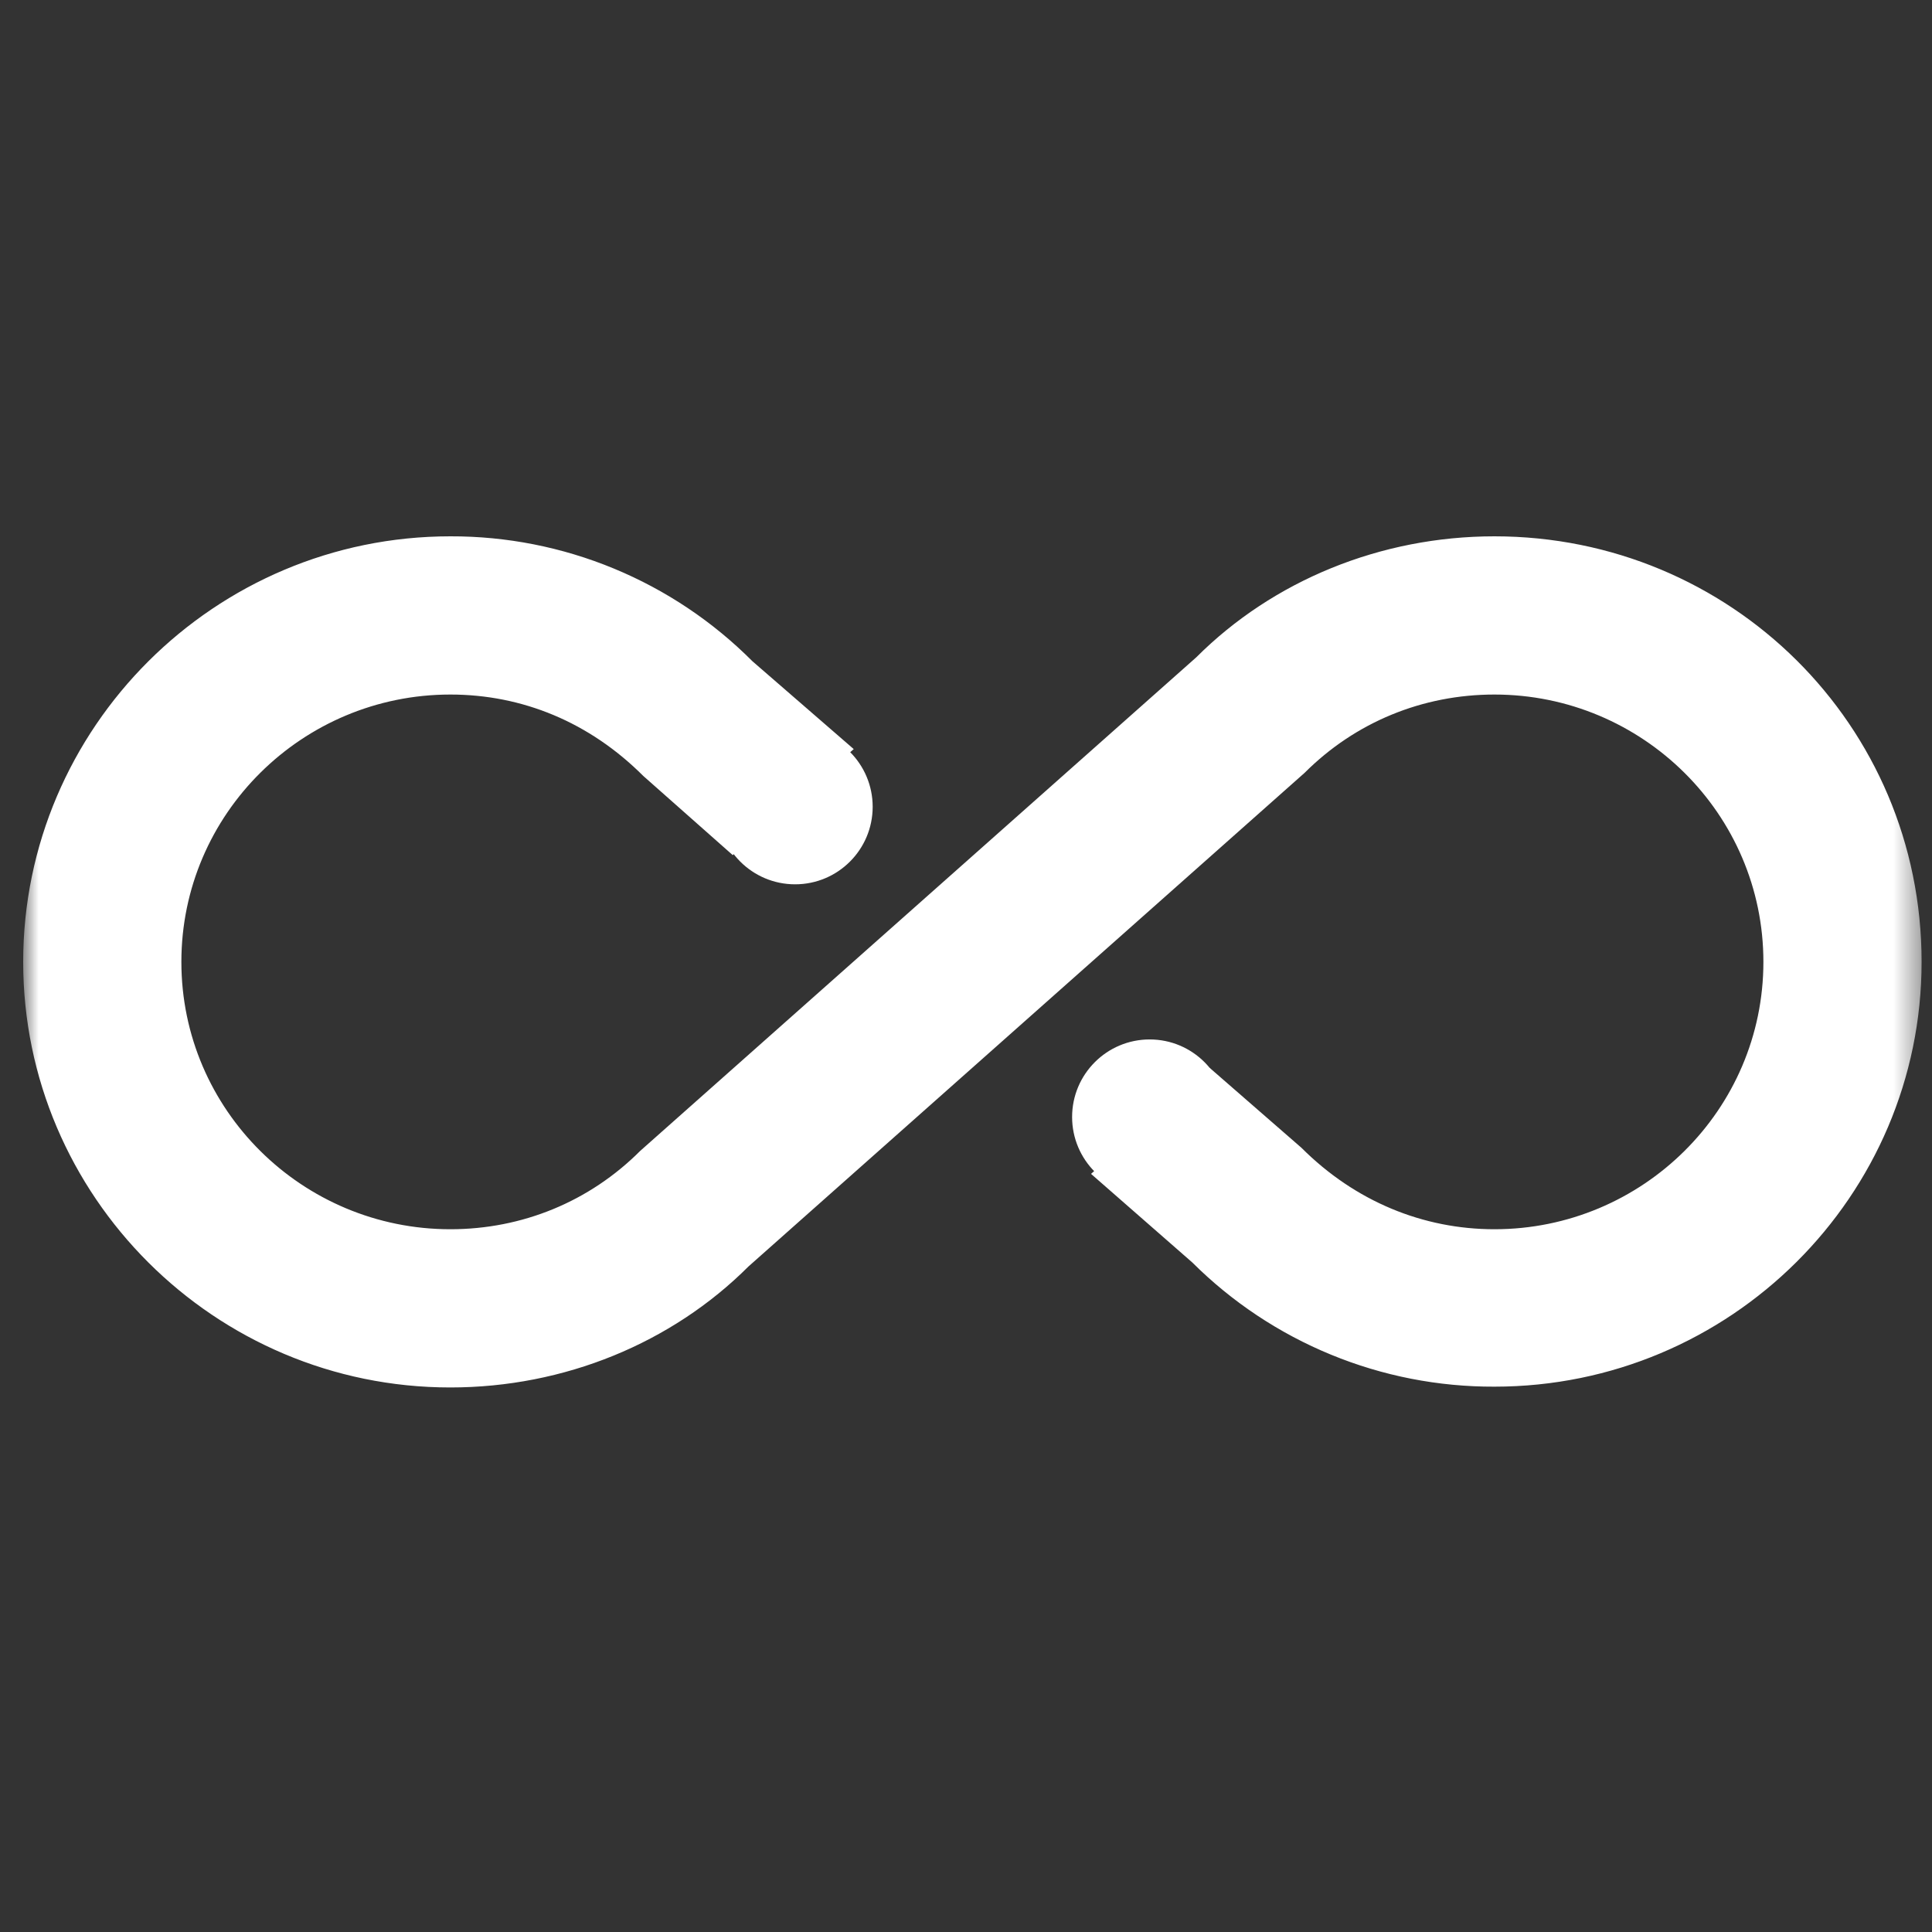 <?xml version="1.0" encoding="UTF-8"?> <svg xmlns="http://www.w3.org/2000/svg" width="75" height="75" viewBox="0 0 75 75" fill="none"><rect x="0" y="0" width="75" height="75" fill="#333333" stroke="none"/><mask id="mask0_4686_227" style="mask-type:luminance" maskUnits="userSpaceOnUse" x="0" y="0" width="75" height="75"><path d="M74.596 0.492H0.9V74.189H74.596V0.492Z" fill="white"></path></mask><g mask="url(#mask0_4686_227)"><path d="M58.015 20.82C53.593 20.82 49.417 22.54 46.438 25.518L24.851 44.679C22.886 46.644 20.276 47.719 17.482 47.719C11.739 47.719 7.041 43.083 7.041 37.34C7.041 31.598 11.739 26.962 17.482 26.962C20.276 26.962 22.886 28.036 24.974 30.124L28.444 33.195L33.142 29.08L29.212 25.672C27.674 24.128 25.846 22.905 23.832 22.072C21.819 21.239 19.66 20.814 17.482 20.82C8.331 20.82 0.9 28.251 0.9 37.34C0.9 46.43 8.331 53.861 17.482 53.861C21.903 53.861 26.079 52.141 29.058 49.162L50.645 30.001C52.61 28.036 55.22 26.962 58.015 26.962C63.757 26.962 68.455 31.598 68.455 37.34C68.455 43.083 63.757 47.719 58.015 47.719C55.251 47.719 52.61 46.644 50.522 44.557L46.96 41.455L42.354 45.57L46.285 49.009C47.827 50.545 49.656 51.761 51.669 52.588C53.682 53.416 55.838 53.838 58.015 53.83C67.165 53.83 74.596 46.43 74.596 37.34C74.596 28.128 67.165 20.82 58.015 20.82Z" fill="white"></path><path d="M30.866 34.329C32.529 34.329 33.877 32.981 33.877 31.319C33.877 29.656 32.529 28.308 30.866 28.308C29.203 28.308 27.855 29.656 27.855 31.319C27.855 32.981 29.203 34.329 30.866 34.329Z" fill="white"></path><path d="M44.63 46.373C46.293 46.373 47.641 45.025 47.641 43.362C47.641 41.699 46.293 40.351 44.63 40.351C42.968 40.351 41.619 41.699 41.619 43.362C41.619 45.025 42.968 46.373 44.63 46.373Z" fill="white"></path></g></svg> 